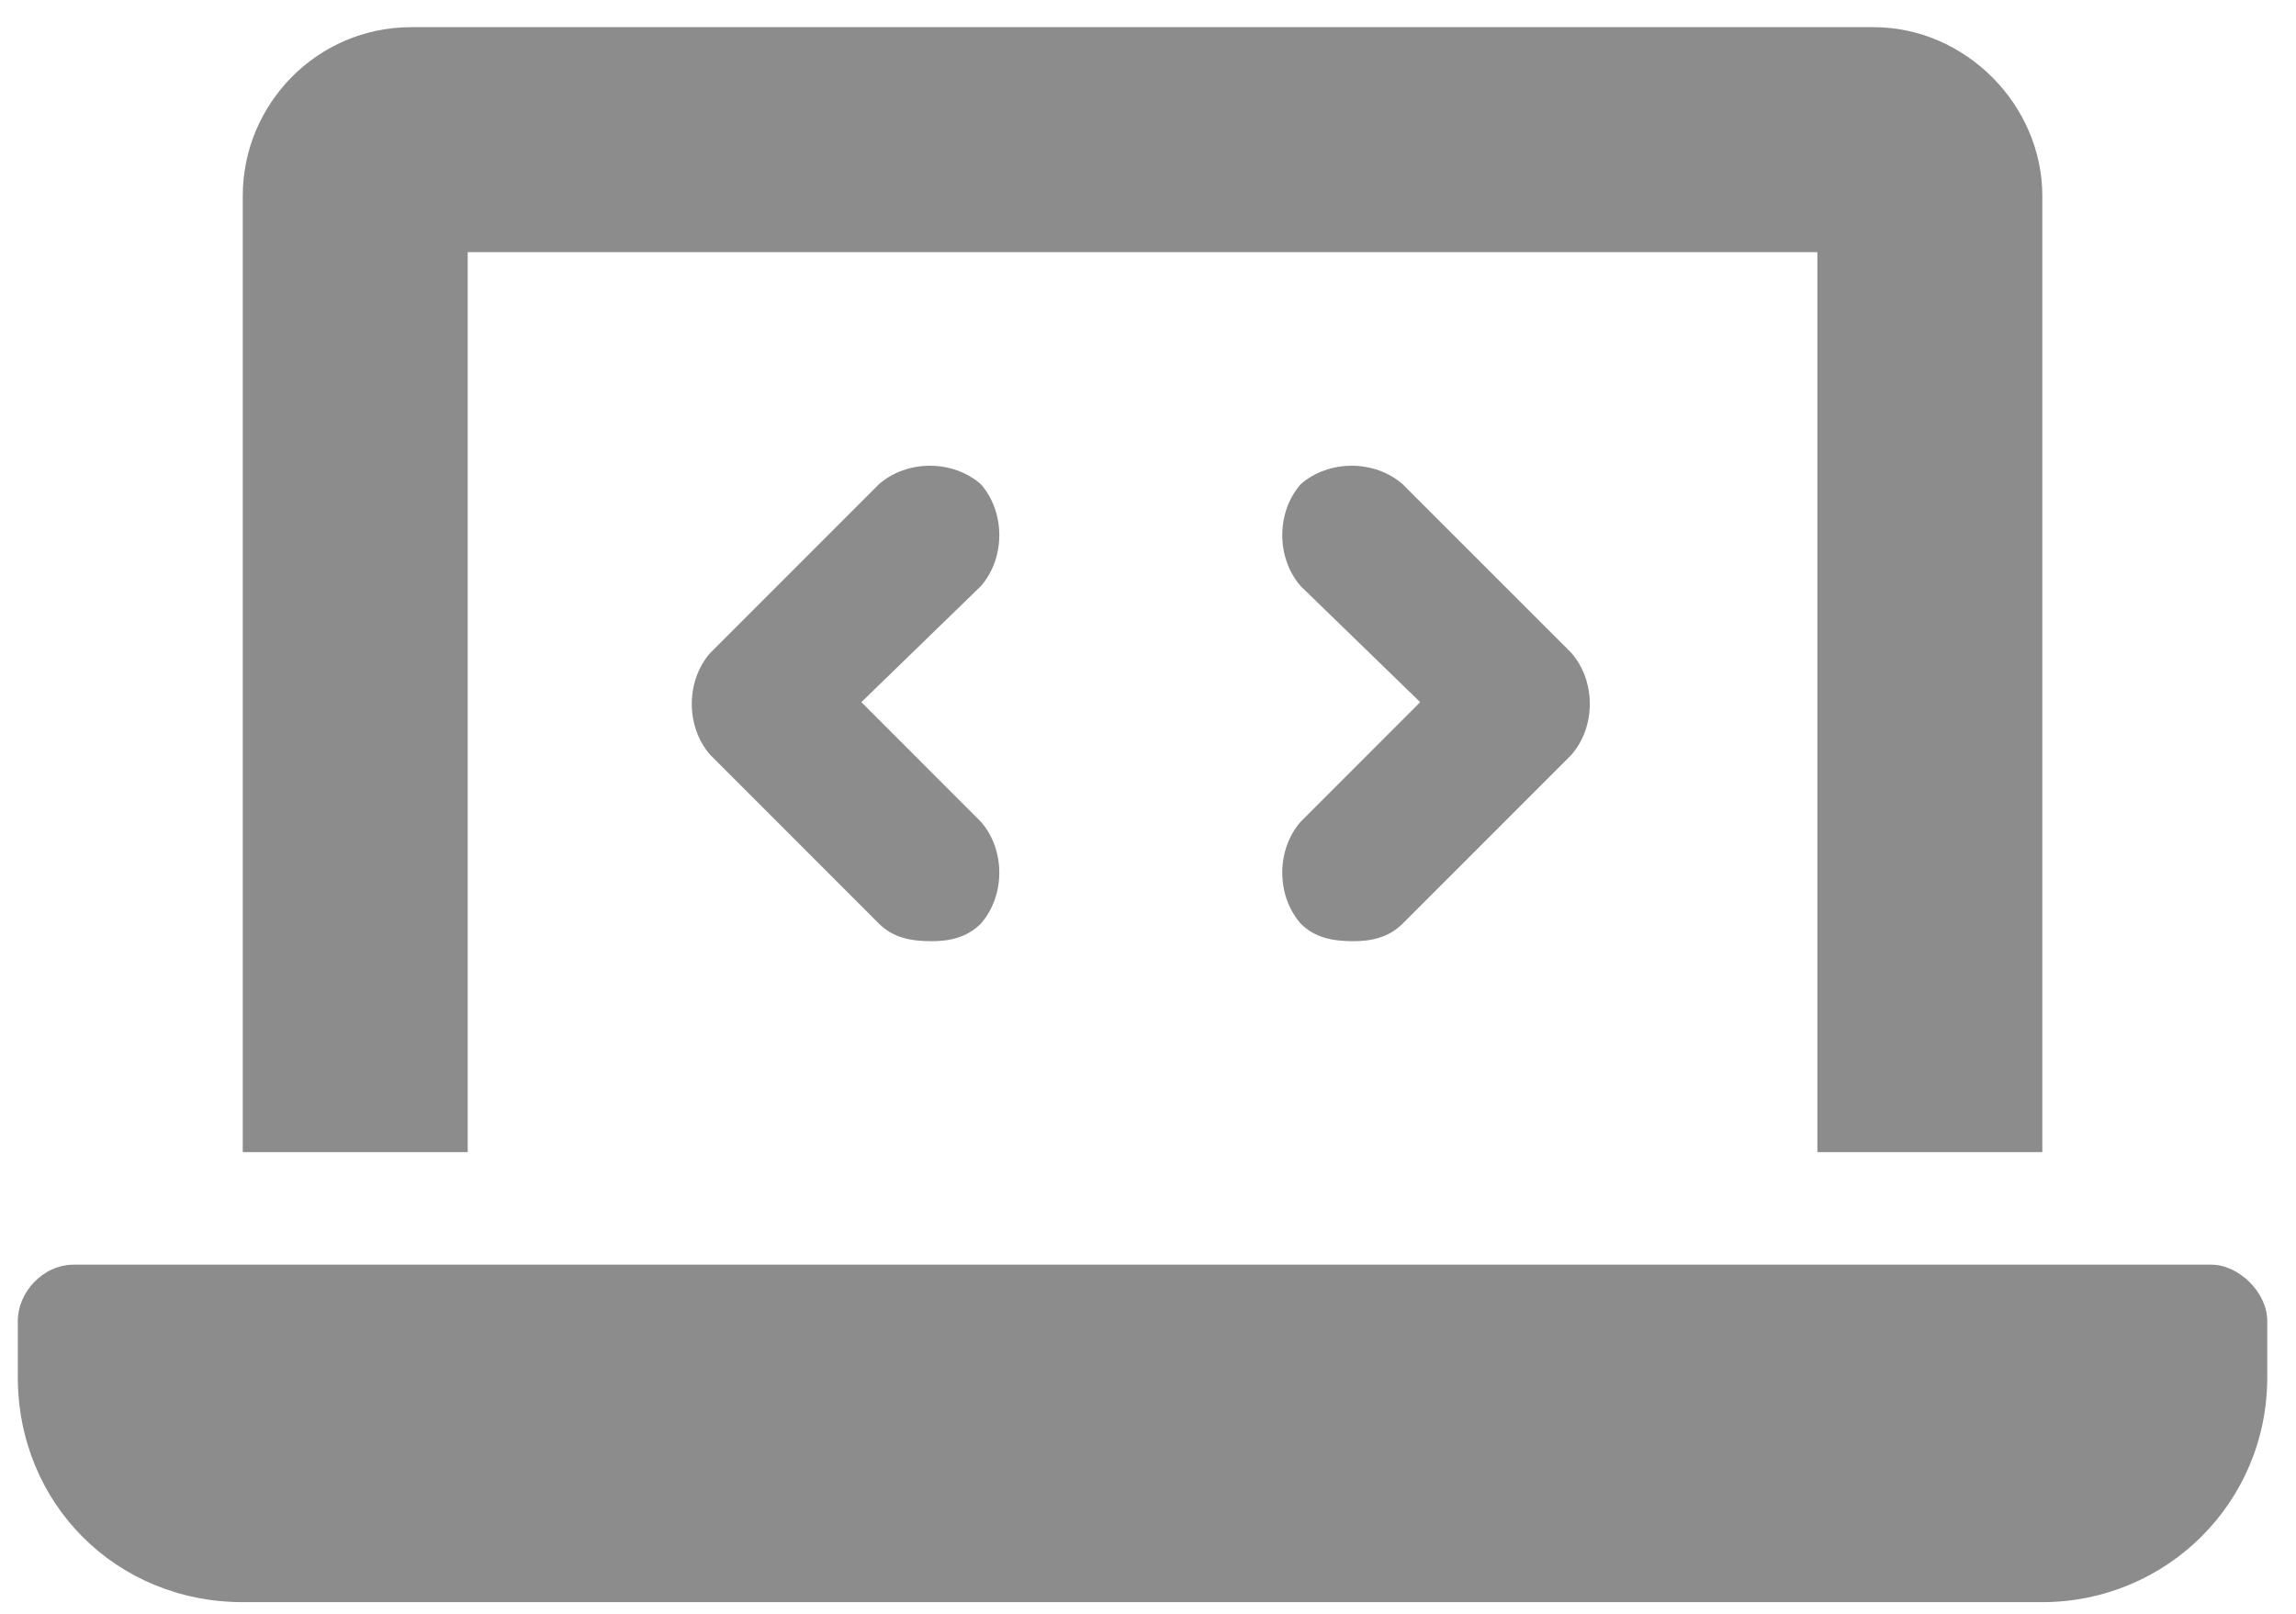 <svg width="74" height="52" viewBox="0 0 74 52" fill="none" xmlns="http://www.w3.org/2000/svg">
<path d="M15.074 8.125V37.125H7.824V6.312C7.824 3.367 10.203 0.875 13.262 0.875H60.387C63.332 0.875 65.824 3.367 65.824 6.312V37.125H58.574V8.125H15.074ZM71.262 40.75C72.168 40.75 73.074 41.656 73.074 42.562V44.375C73.074 48.453 69.789 51.625 65.824 51.625H7.824C3.746 51.625 0.574 48.453 0.574 44.375V42.562C0.574 41.656 1.367 40.75 2.387 40.75H71.262ZM41.922 29.762C41.129 28.855 41.129 27.383 41.922 26.477L45.773 22.625L41.922 18.887C41.129 17.98 41.129 16.508 41.922 15.602C42.828 14.809 44.301 14.809 45.207 15.602L50.645 21.039C51.438 21.945 51.438 23.418 50.645 24.324L45.207 29.762C44.754 30.215 44.188 30.328 43.621 30.328C42.941 30.328 42.375 30.215 41.922 29.762ZM31.613 15.602C32.406 16.508 32.406 17.98 31.613 18.887L27.762 22.625L31.613 26.477C32.406 27.383 32.406 28.855 31.613 29.762C31.16 30.215 30.594 30.328 30.027 30.328C29.348 30.328 28.781 30.215 28.328 29.762L22.891 24.324C22.098 23.418 22.098 21.945 22.891 21.039L28.328 15.602C29.234 14.809 30.707 14.809 31.613 15.602Z" fill="#8C8C8C"/>
</svg>
